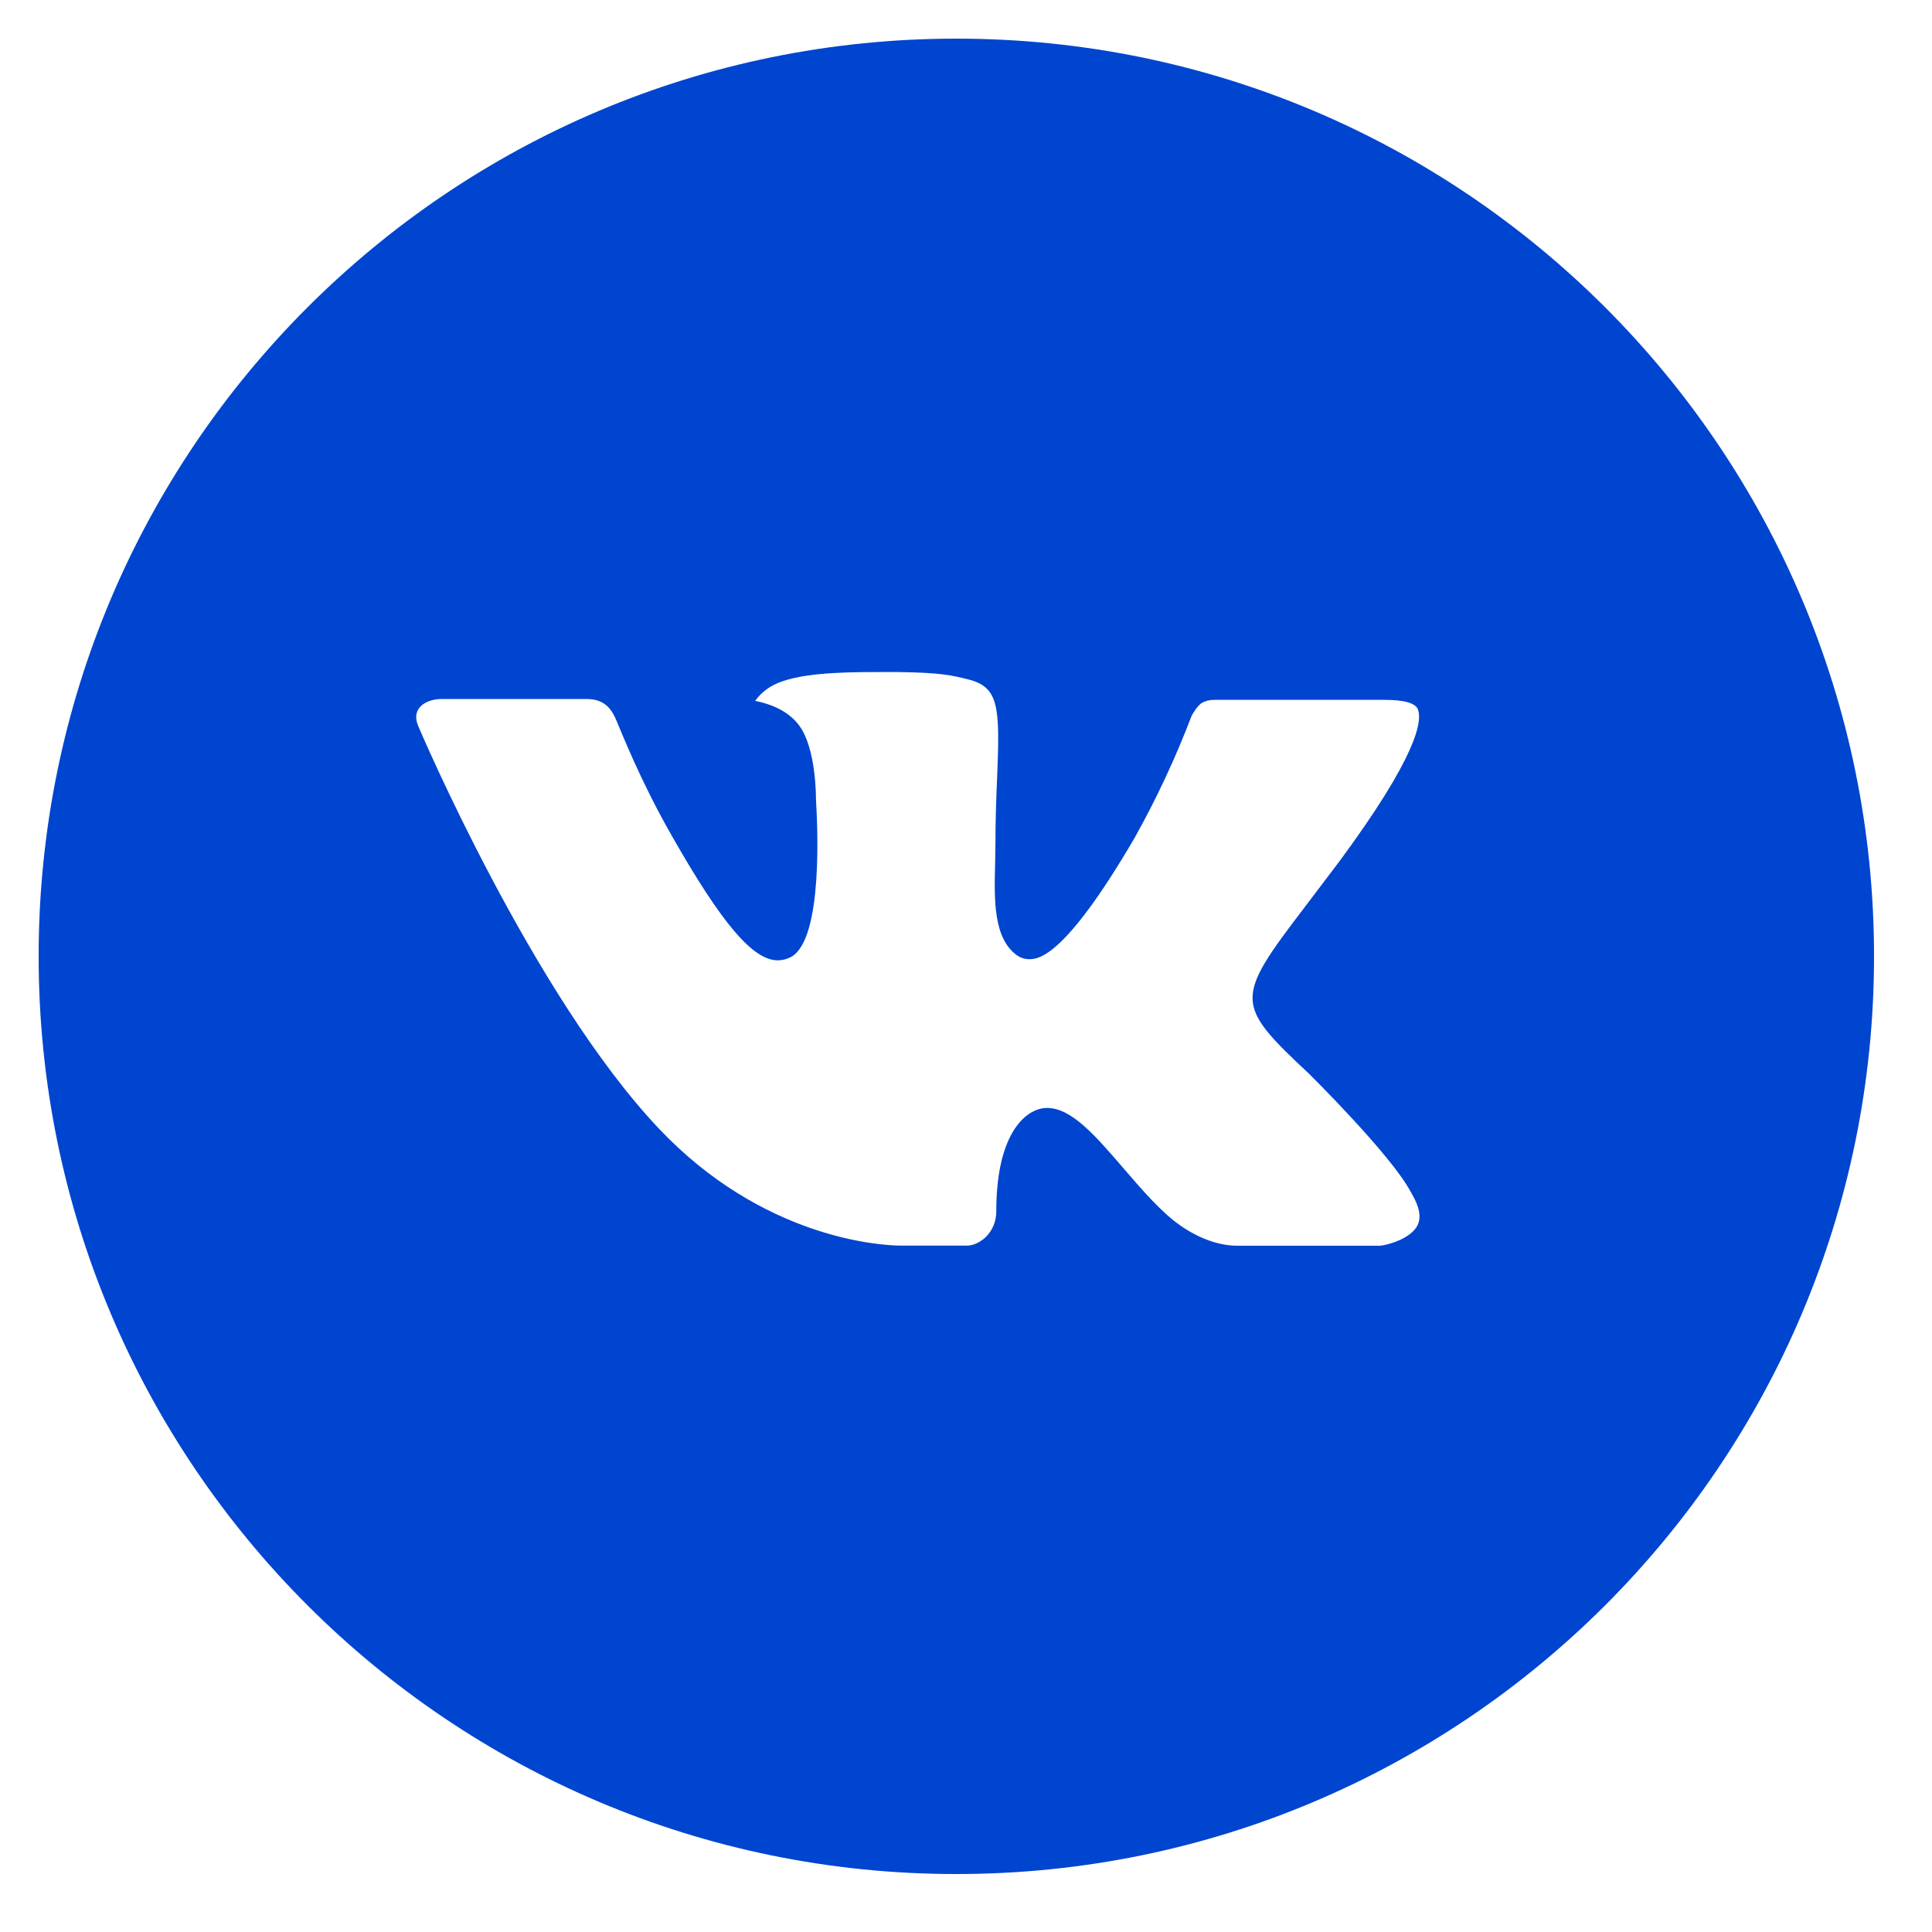 <?xml version="1.0" encoding="UTF-8"?> <svg xmlns="http://www.w3.org/2000/svg" width="40" height="40" viewBox="0 0 40 40" fill="none"><path d="M19.8 0.8C9.306 0.8 0.8 9.306 0.8 19.8C0.8 30.293 9.306 38.8 19.8 38.8C30.293 38.8 38.8 30.293 38.8 19.8C38.8 9.306 30.293 0.8 19.8 0.8ZM27.107 22.236C27.107 22.236 28.787 23.895 29.201 24.665C29.213 24.68 29.219 24.696 29.223 24.704C29.391 24.987 29.43 25.207 29.347 25.371C29.209 25.644 28.734 25.779 28.572 25.791H25.603C25.397 25.791 24.965 25.737 24.443 25.377C24.041 25.096 23.645 24.635 23.259 24.186C22.683 23.517 22.185 22.939 21.682 22.939C21.618 22.939 21.555 22.949 21.494 22.968C21.114 23.091 20.627 23.633 20.627 25.078C20.627 25.529 20.271 25.789 20.02 25.789H18.66C18.197 25.789 15.784 25.627 13.647 23.372C11.03 20.611 8.675 15.074 8.655 15.022C8.507 14.664 8.813 14.472 9.148 14.472H12.146C12.546 14.472 12.677 14.715 12.768 14.931C12.875 15.182 13.267 16.182 13.91 17.306C14.953 19.139 15.592 19.883 16.105 19.883C16.201 19.882 16.295 19.857 16.38 19.812C17.049 19.44 16.924 17.055 16.894 16.56C16.894 16.467 16.892 15.493 16.55 15.026C16.305 14.688 15.887 14.559 15.634 14.511C15.736 14.37 15.871 14.255 16.027 14.177C16.487 13.947 17.314 13.914 18.135 13.914H18.593C19.483 13.926 19.713 13.983 20.035 14.064C20.689 14.22 20.702 14.642 20.645 16.085C20.627 16.495 20.609 16.958 20.609 17.504C20.609 17.623 20.603 17.749 20.603 17.884C20.584 18.618 20.56 19.451 21.078 19.794C21.146 19.836 21.224 19.859 21.304 19.859C21.484 19.859 22.026 19.859 23.495 17.34C23.948 16.529 24.341 15.686 24.672 14.818C24.702 14.767 24.789 14.608 24.892 14.547C24.968 14.508 25.052 14.489 25.138 14.49H28.663C29.047 14.49 29.31 14.547 29.359 14.695C29.446 14.931 29.343 15.649 27.734 17.829L27.016 18.777C25.557 20.688 25.557 20.785 27.107 22.236Z" fill="#0045CF"></path></svg> 